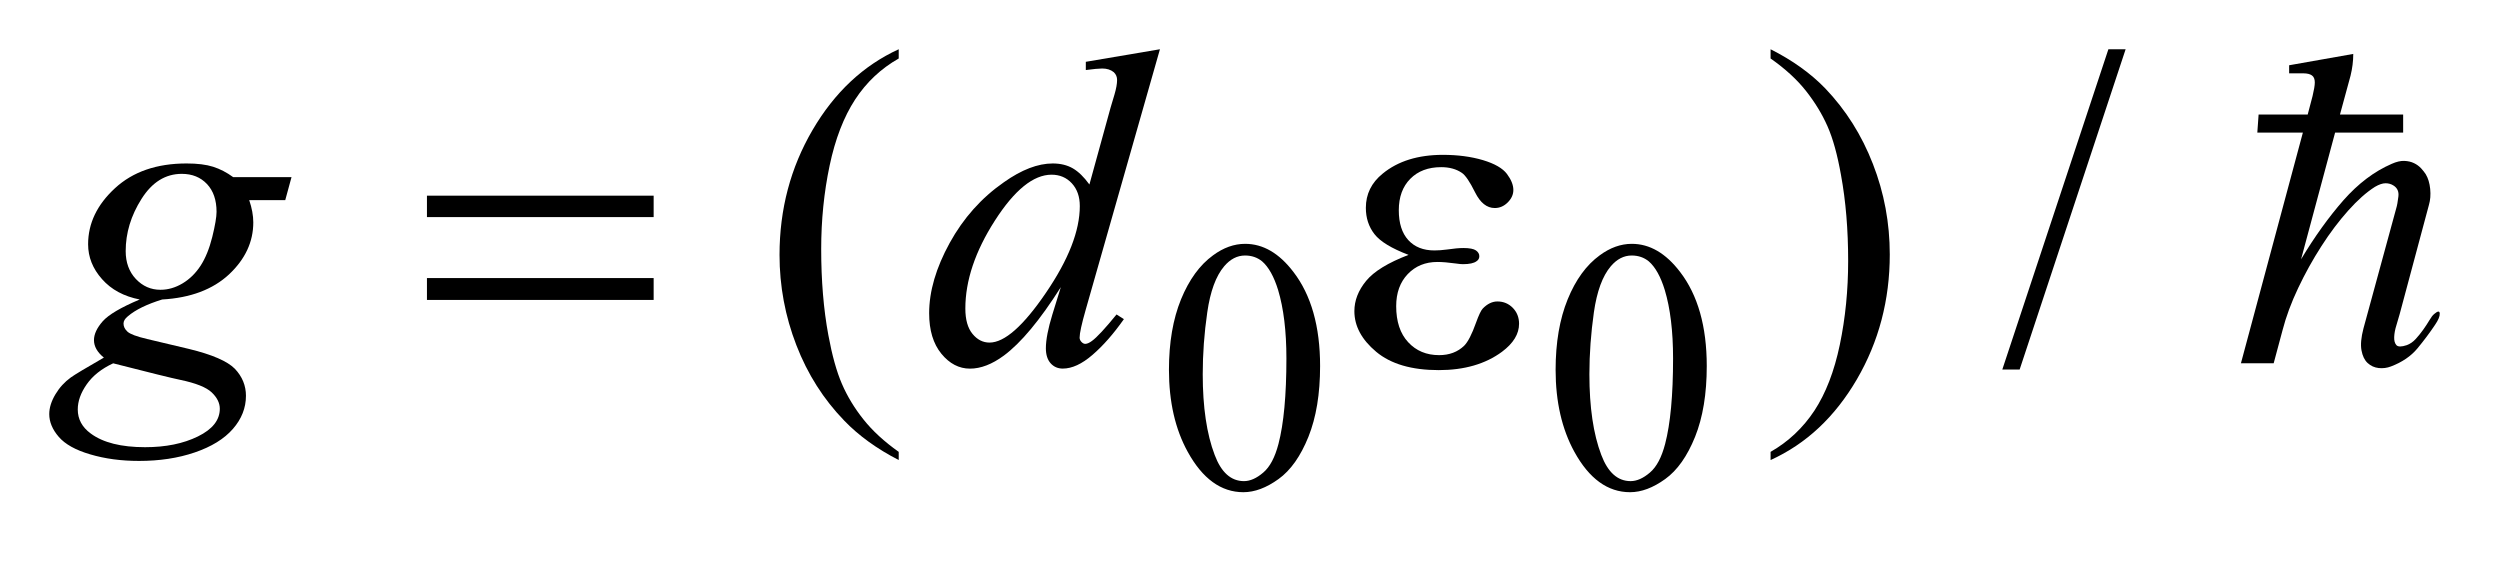 <?xml version="1.0" encoding="UTF-8"?>
<!DOCTYPE svg PUBLIC '-//W3C//DTD SVG 1.0//EN'
          'http://www.w3.org/TR/2001/REC-SVG-20010904/DTD/svg10.dtd'>
<svg stroke-dasharray="none" shape-rendering="auto" xmlns="http://www.w3.org/2000/svg" font-family="'Dialog'" text-rendering="auto" width="80" fill-opacity="1" color-interpolation="auto" color-rendering="auto" preserveAspectRatio="xMidYMid meet" font-size="12px" viewBox="0 0 80 18" fill="black" xmlns:xlink="http://www.w3.org/1999/xlink" stroke="black" image-rendering="auto" stroke-miterlimit="10" stroke-linecap="square" stroke-linejoin="miter" font-style="normal" stroke-width="1" height="18" stroke-dashoffset="0" font-weight="normal" stroke-opacity="1"
><!--Generated by the Batik Graphics2D SVG Generator--><defs id="genericDefs"
  /><g
  ><defs id="defs1"
    ><clipPath clipPathUnits="userSpaceOnUse" id="clipPath1"
      ><path d="M-1 -1 L49.538 -1 L49.538 9.994 L-1 9.994 L-1 -1 Z"
      /></clipPath
      ><clipPath clipPathUnits="userSpaceOnUse" id="clipPath2"
      ><path d="M-0 -0 L-0 8.994 L48.538 8.994 L48.538 -0 Z"
      /></clipPath
    ></defs
    ><g transform="scale(1.576,1.576) translate(1,1)"
    ><path d="M22.735 6.509 C22.735 5.955 22.817 5.478 22.98 5.078 C23.144 4.678 23.361 4.38 23.631 4.184 C23.841 4.029 24.058 3.951 24.282 3.951 C24.646 3.951 24.972 4.141 25.262 4.521 C25.623 4.991 25.804 5.628 25.804 6.433 C25.804 6.996 25.725 7.475 25.567 7.869 C25.408 8.264 25.206 8.55 24.96 8.727 C24.713 8.905 24.476 8.994 24.247 8.994 C23.794 8.994 23.417 8.721 23.116 8.174 C22.862 7.713 22.735 7.158 22.735 6.509 ZM23.421 6.599 C23.421 7.267 23.502 7.813 23.663 8.236 C23.796 8.591 23.994 8.769 24.258 8.769 C24.384 8.769 24.515 8.711 24.65 8.595 C24.786 8.48 24.888 8.285 24.959 8.013 C25.066 7.603 25.12 7.024 25.12 6.277 C25.12 5.722 25.063 5.26 24.952 4.89 C24.868 4.616 24.759 4.421 24.626 4.306 C24.53 4.228 24.415 4.188 24.28 4.188 C24.121 4.188 23.98 4.261 23.856 4.407 C23.688 4.605 23.574 4.917 23.513 5.342 C23.451 5.767 23.421 6.186 23.421 6.599 Z" stroke="none" clip-path="url(#clipPath2)"
    /></g
    ><g transform="matrix(1.576,0,0,1.576,1.576,1.576)"
    ><path d="M30.586 6.509 C30.586 5.955 30.668 5.478 30.831 5.078 C30.994 4.678 31.212 4.38 31.482 4.184 C31.692 4.029 31.909 3.951 32.133 3.951 C32.497 3.951 32.823 4.141 33.113 4.521 C33.474 4.991 33.655 5.628 33.655 6.433 C33.655 6.996 33.576 7.475 33.418 7.869 C33.259 8.264 33.057 8.55 32.811 8.727 C32.564 8.905 32.327 8.994 32.098 8.994 C31.645 8.994 31.268 8.721 30.967 8.174 C30.714 7.713 30.586 7.158 30.586 6.509 ZM31.272 6.599 C31.272 7.267 31.352 7.813 31.513 8.236 C31.647 8.591 31.845 8.769 32.109 8.769 C32.235 8.769 32.366 8.711 32.501 8.595 C32.637 8.48 32.739 8.285 32.81 8.013 C32.917 7.603 32.971 7.024 32.971 6.277 C32.971 5.722 32.914 5.26 32.803 4.89 C32.719 4.616 32.61 4.421 32.477 4.306 C32.381 4.228 32.266 4.188 32.13 4.188 C31.972 4.188 31.83 4.261 31.706 4.407 C31.538 4.605 31.424 4.917 31.363 5.342 C31.303 5.767 31.272 6.186 31.272 6.599 Z" stroke="none" clip-path="url(#clipPath2)"
    /></g
    ><g transform="matrix(1.576,0,0,1.576,1.576,1.576)"
    ><path d="M17.248 8.175 L17.248 8.341 C16.807 8.114 16.438 7.848 16.144 7.543 C15.723 7.109 15.398 6.599 15.17 6.009 C14.942 5.42 14.828 4.809 14.828 4.175 C14.828 3.249 15.052 2.403 15.499 1.639 C15.946 0.875 16.529 0.329 17.248 0 L17.248 0.188 C16.889 0.391 16.593 0.669 16.362 1.022 C16.132 1.375 15.959 1.822 15.845 2.363 C15.731 2.904 15.674 3.469 15.674 4.058 C15.674 4.698 15.722 5.28 15.819 5.802 C15.895 6.215 15.987 6.546 16.095 6.795 C16.203 7.045 16.348 7.285 16.531 7.515 C16.714 7.746 16.953 7.966 17.248 8.175 Z" stroke="none" clip-path="url(#clipPath2)"
    /></g
    ><g transform="matrix(1.576,0,0,1.576,1.576,1.576)"
    ><path d="M34.951 0.188 L34.951 0 C35.395 0.224 35.765 0.489 36.06 0.794 C36.478 1.231 36.801 1.742 37.029 2.33 C37.258 2.917 37.371 3.53 37.371 4.166 C37.371 5.093 37.148 5.938 36.703 6.702 C36.257 7.466 35.674 8.013 34.951 8.341 L34.951 8.175 C35.311 7.969 35.607 7.691 35.84 7.339 C36.071 6.987 36.244 6.541 36.357 5.998 C36.47 5.455 36.526 4.89 36.526 4.301 C36.526 3.664 36.478 3.083 36.381 2.556 C36.308 2.143 36.217 1.813 36.107 1.565 C35.998 1.317 35.852 1.078 35.671 0.848 C35.489 0.617 35.25 0.397 34.951 0.188 Z" stroke="none" clip-path="url(#clipPath2)"
    /></g
    ><g transform="matrix(1.576,0,0,1.576,1.576,1.576)"
    ><path d="M42.16 0 L40.008 6.503 L39.656 6.503 L41.81 0 L42.16 0 Z" stroke="none" clip-path="url(#clipPath2)"
    /></g
    ><g transform="matrix(1.576,0,0,1.576,1.576,1.576)"
    ><path d="M4.919 2.597 L4.792 3.063 L4.06 3.063 C4.115 3.224 4.143 3.376 4.143 3.516 C4.143 3.911 3.979 4.262 3.652 4.57 C3.321 4.878 2.869 5.048 2.293 5.081 C1.983 5.177 1.75 5.29 1.596 5.422 C1.537 5.47 1.508 5.519 1.508 5.569 C1.508 5.63 1.534 5.684 1.587 5.733 C1.64 5.783 1.773 5.833 1.986 5.883 L2.837 6.085 C3.307 6.199 3.618 6.334 3.77 6.489 C3.919 6.647 3.994 6.83 3.994 7.036 C3.994 7.281 3.906 7.506 3.729 7.709 C3.552 7.912 3.293 8.071 2.953 8.187 C2.613 8.303 2.236 8.359 1.824 8.359 C1.462 8.359 1.132 8.315 0.833 8.226 C0.535 8.139 0.322 8.02 0.193 7.87 C0.064 7.721 0 7.566 0 7.408 C0 7.28 0.042 7.146 0.125 7.007 C0.208 6.868 0.313 6.754 0.438 6.664 C0.517 6.607 0.74 6.473 1.109 6.261 C0.975 6.152 0.908 6.034 0.908 5.906 C0.908 5.786 0.967 5.659 1.085 5.524 C1.204 5.39 1.454 5.242 1.837 5.081 C1.516 5.018 1.26 4.881 1.072 4.668 C0.883 4.456 0.789 4.22 0.789 3.96 C0.789 3.535 0.971 3.156 1.335 2.821 C1.699 2.486 2.183 2.319 2.788 2.319 C3.007 2.319 3.187 2.341 3.328 2.386 C3.468 2.431 3.604 2.501 3.735 2.597 L4.919 2.597 ZM1.298 6.377 C1.061 6.487 0.882 6.63 0.761 6.803 C0.639 6.977 0.579 7.146 0.579 7.314 C0.579 7.511 0.667 7.674 0.842 7.802 C1.093 7.988 1.462 8.08 1.946 8.08 C2.364 8.08 2.721 8.008 3.018 7.862 C3.314 7.717 3.463 7.53 3.463 7.299 C3.463 7.183 3.408 7.071 3.298 6.967 C3.189 6.864 2.977 6.779 2.661 6.713 C2.489 6.678 2.034 6.565 1.298 6.377 ZM3.397 3.301 C3.397 3.062 3.332 2.873 3.202 2.736 C3.072 2.599 2.902 2.53 2.691 2.53 C2.36 2.53 2.088 2.699 1.873 3.039 C1.658 3.379 1.552 3.731 1.552 4.099 C1.552 4.329 1.621 4.518 1.758 4.664 C1.896 4.81 2.062 4.884 2.258 4.884 C2.413 4.884 2.563 4.84 2.707 4.754 C2.852 4.667 2.974 4.547 3.073 4.395 C3.172 4.242 3.251 4.048 3.31 3.812 C3.368 3.576 3.397 3.405 3.397 3.301 Z" stroke="none" clip-path="url(#clipPath2)"
    /></g
    ><g transform="matrix(1.576,0,0,1.576,1.576,1.576)"
    ><path d="M22.552 0 L21.044 5.292 C20.962 5.579 20.921 5.767 20.921 5.856 C20.921 5.886 20.933 5.915 20.958 5.942 C20.983 5.968 21.008 5.982 21.035 5.982 C21.073 5.982 21.118 5.962 21.171 5.923 C21.27 5.852 21.437 5.672 21.671 5.385 L21.82 5.48 C21.61 5.779 21.397 6.021 21.182 6.206 C20.967 6.392 20.766 6.484 20.579 6.484 C20.479 6.484 20.397 6.448 20.333 6.377 C20.269 6.306 20.236 6.203 20.236 6.072 C20.236 5.901 20.28 5.673 20.368 5.385 L20.54 4.83 C20.116 5.5 19.73 5.963 19.383 6.22 C19.143 6.397 18.914 6.485 18.695 6.485 C18.473 6.485 18.279 6.384 18.114 6.182 C17.949 5.981 17.866 5.706 17.866 5.36 C17.866 4.914 18.005 4.439 18.283 3.933 C18.561 3.428 18.928 3.017 19.384 2.7 C19.743 2.446 20.073 2.319 20.375 2.319 C20.533 2.319 20.668 2.352 20.783 2.418 C20.897 2.484 21.009 2.593 21.12 2.746 L21.55 1.185 C21.582 1.074 21.608 0.986 21.629 0.92 C21.664 0.8 21.682 0.702 21.682 0.624 C21.682 0.561 21.66 0.509 21.616 0.467 C21.555 0.416 21.476 0.391 21.38 0.391 C21.313 0.391 21.201 0.402 21.047 0.422 L21.047 0.255 L22.552 0 ZM20.925 3.184 C20.925 2.993 20.871 2.839 20.763 2.722 C20.655 2.605 20.517 2.547 20.351 2.547 C19.983 2.547 19.599 2.858 19.2 3.48 C18.801 4.102 18.601 4.697 18.601 5.265 C18.601 5.49 18.649 5.661 18.746 5.779 C18.842 5.897 18.958 5.956 19.092 5.956 C19.396 5.956 19.778 5.62 20.236 4.947 C20.696 4.273 20.925 3.687 20.925 3.184 Z" stroke="none" clip-path="url(#clipPath2)"
    /></g
    ><g transform="matrix(1.576,0,0,1.576,1.576,1.576)"
    ><path d="M7.669 2.973 L12.272 2.973 L12.272 3.408 L7.669 3.408 L7.669 2.973 ZM7.669 4.646 L12.272 4.646 L12.272 5.09 L7.669 5.09 L7.669 4.646 Z" stroke="none" clip-path="url(#clipPath2)"
    /></g
    ><g transform="matrix(1.576,0,0,1.576,1.576,1.576)"
    ><path d="M27.6 4.175 C27.255 4.044 27.025 3.904 26.908 3.754 C26.791 3.604 26.733 3.426 26.733 3.22 C26.733 2.942 26.846 2.71 27.075 2.525 C27.385 2.271 27.792 2.144 28.298 2.144 C28.599 2.144 28.869 2.18 29.11 2.251 C29.349 2.323 29.512 2.417 29.598 2.532 C29.684 2.647 29.728 2.755 29.728 2.857 C29.728 2.95 29.69 3.034 29.614 3.11 C29.538 3.186 29.45 3.224 29.351 3.224 C29.19 3.224 29.056 3.118 28.95 2.904 C28.844 2.69 28.755 2.559 28.684 2.511 C28.571 2.433 28.43 2.394 28.263 2.394 C28 2.394 27.791 2.473 27.636 2.63 C27.48 2.787 27.402 3 27.402 3.269 C27.402 3.532 27.466 3.734 27.595 3.875 C27.724 4.016 27.901 4.085 28.125 4.085 C28.201 4.085 28.284 4.079 28.375 4.067 C28.519 4.046 28.631 4.036 28.713 4.036 C28.838 4.036 28.924 4.053 28.969 4.085 C29.015 4.118 29.037 4.157 29.037 4.202 C29.037 4.247 29.017 4.281 28.979 4.305 C28.927 4.344 28.834 4.364 28.704 4.364 C28.675 4.364 28.626 4.36 28.559 4.35 C28.407 4.329 28.283 4.319 28.186 4.319 C27.941 4.319 27.74 4.401 27.583 4.566 C27.427 4.73 27.349 4.947 27.349 5.216 C27.349 5.529 27.43 5.774 27.592 5.948 C27.754 6.124 27.964 6.211 28.221 6.211 C28.428 6.211 28.598 6.147 28.73 6.019 C28.805 5.944 28.886 5.789 28.97 5.552 C29.026 5.397 29.072 5.301 29.107 5.265 C29.2 5.169 29.299 5.121 29.405 5.121 C29.528 5.121 29.632 5.165 29.717 5.251 C29.801 5.338 29.844 5.445 29.844 5.574 C29.844 5.78 29.729 5.97 29.497 6.143 C29.161 6.391 28.733 6.515 28.213 6.515 C27.663 6.515 27.24 6.391 26.943 6.143 C26.648 5.896 26.5 5.621 26.5 5.318 C26.5 5.103 26.579 4.898 26.738 4.704 C26.897 4.51 27.185 4.334 27.6 4.175 Z" stroke="none" clip-path="url(#clipPath2)"
    /></g
    ><g transform="matrix(1.576,0,0,1.576,1.576,1.576)"
    ><path d="M48.085 6.074 C47.953 6.233 47.773 6.355 47.546 6.441 C47.468 6.471 47.386 6.482 47.299 6.473 C47.212 6.463 47.138 6.43 47.074 6.371 C47.011 6.313 46.97 6.227 46.949 6.114 C46.928 6.001 46.941 5.852 46.989 5.669 L47.653 3.235 C47.672 3.174 47.686 3.093 47.698 2.992 C47.711 2.891 47.677 2.816 47.599 2.767 C47.551 2.736 47.497 2.721 47.438 2.721 C47.377 2.721 47.306 2.745 47.222 2.794 C47.048 2.904 46.868 3.065 46.679 3.276 C46.491 3.487 46.309 3.727 46.136 3.997 C45.962 4.267 45.805 4.55 45.664 4.847 C45.523 5.144 45.417 5.43 45.346 5.705 L45.166 6.376 L44.501 6.376 L45.759 1.692 L44.834 1.692 L44.86 1.325 L45.857 1.325 L45.956 0.949 C45.985 0.826 46.001 0.735 46.001 0.673 C46.001 0.606 45.981 0.558 45.942 0.531 C45.903 0.503 45.844 0.489 45.767 0.489 C45.695 0.489 45.599 0.489 45.48 0.489 L45.48 0.325 L46.782 0.095 C46.782 0.242 46.763 0.389 46.727 0.536 L46.512 1.326 L47.795 1.326 L47.795 1.693 L46.413 1.693 L45.722 4.265 C45.997 3.806 46.285 3.406 46.583 3.066 C46.883 2.726 47.209 2.48 47.562 2.327 C47.658 2.284 47.744 2.264 47.818 2.267 C47.893 2.27 47.959 2.285 48.016 2.313 C48.073 2.34 48.12 2.376 48.16 2.418 C48.199 2.461 48.23 2.501 48.254 2.538 C48.302 2.618 48.332 2.717 48.344 2.836 C48.356 2.955 48.347 3.064 48.318 3.162 L47.725 5.375 C47.707 5.442 47.685 5.519 47.658 5.604 C47.631 5.689 47.616 5.769 47.613 5.843 C47.61 5.916 47.625 5.971 47.658 6.008 C47.691 6.044 47.762 6.044 47.869 6.008 C47.934 5.984 47.995 5.943 48.049 5.884 C48.103 5.825 48.153 5.763 48.201 5.696 C48.249 5.629 48.291 5.564 48.327 5.504 C48.363 5.442 48.395 5.4 48.426 5.375 C48.498 5.313 48.535 5.311 48.538 5.365 C48.541 5.421 48.51 5.497 48.443 5.595 C48.336 5.756 48.216 5.915 48.085 6.074 Z" stroke="none" clip-path="url(#clipPath2)"
    /></g
  ></g
></svg
>
